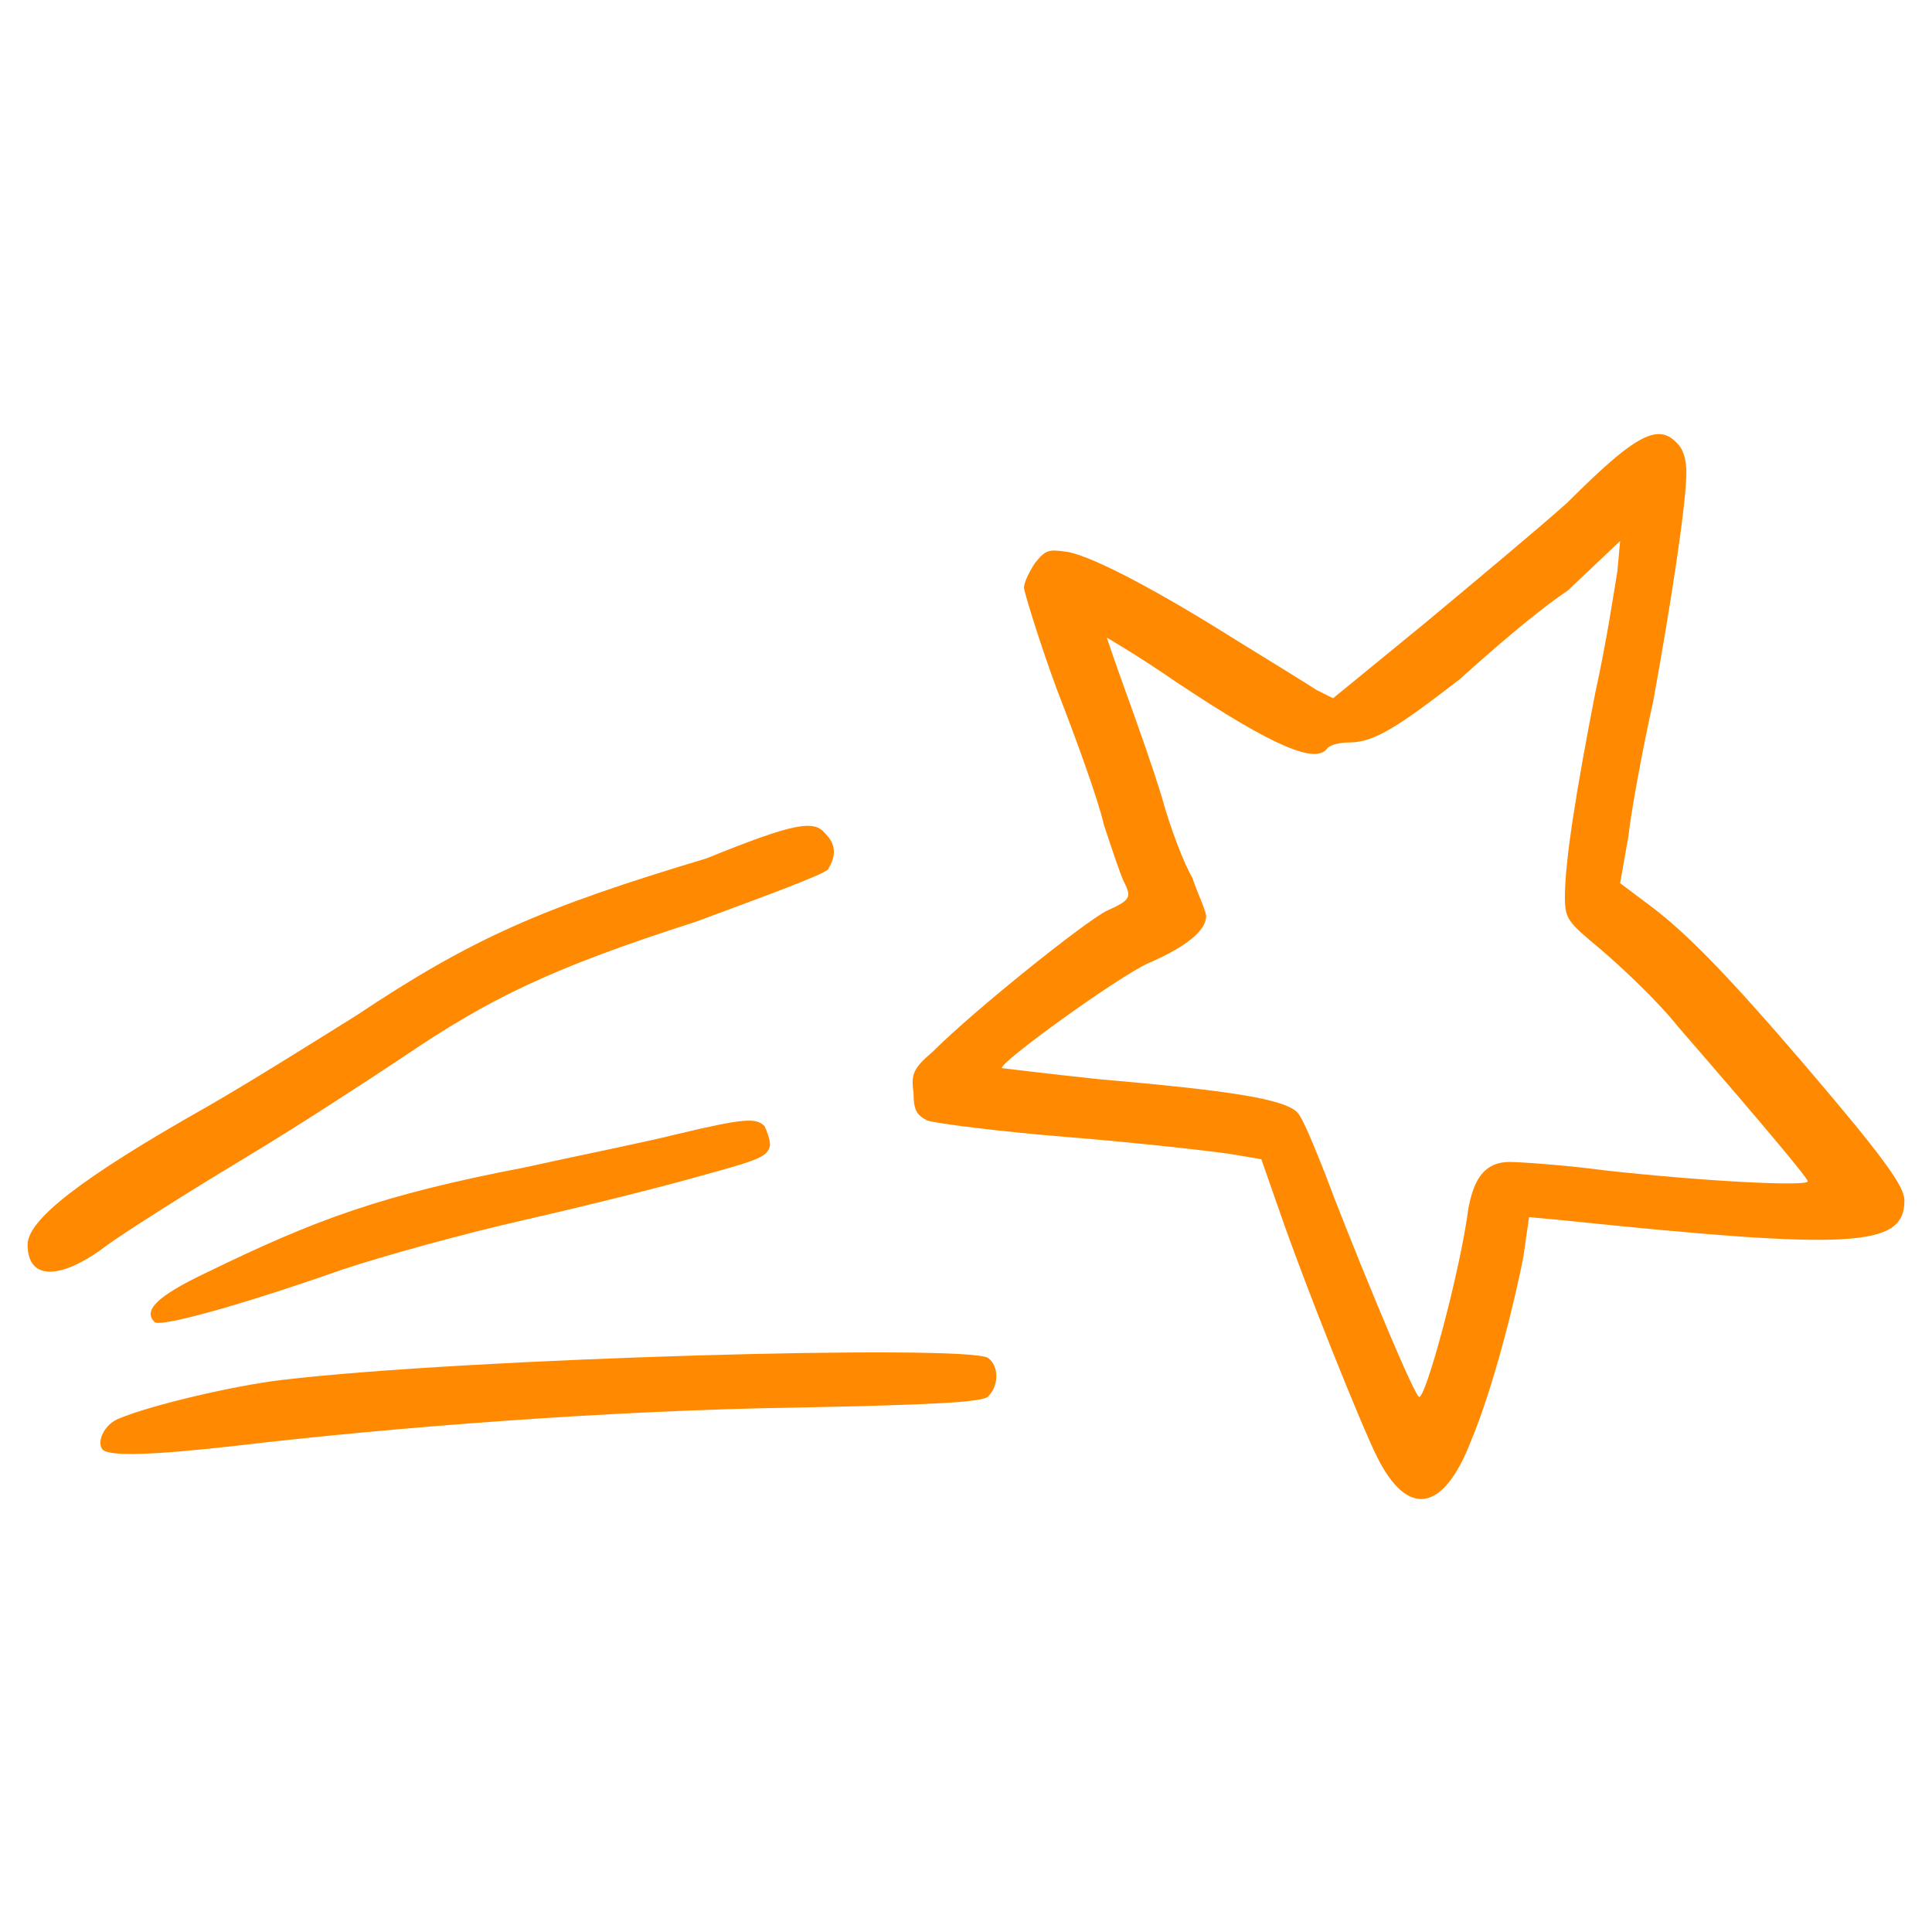 <?xml version="1.0" encoding="utf-8"?>
<!-- Generator: $$$/GeneralStr/196=Adobe Illustrator 27.6.0, SVG Export Plug-In . SVG Version: 6.00 Build 0)  -->
<svg version="1.1" id="Ebene_1" xmlns="http://www.w3.org/2000/svg" xmlns:xlink="http://www.w3.org/1999/xlink" x="0px" y="0px"
	 viewBox="0 0 70 70" style="enable-background:new 0 0 70 70;" xml:space="preserve">
<style type="text/css">
	.st0{fill-rule:evenodd;clip-rule:evenodd;fill:#FF8900;}
</style>
<g>
	<path class="st0" d="M60.8,16.1c0.2,0.2,0.3,0.6,0.3,1c0,1.2-0.6,5-1.2,8.3c-0.4,1.8-0.8,4-0.9,4.9L58.7,32l1.2,0.9
		c1.3,1,2.9,2.6,6.6,7c2.1,2.5,2.5,3.2,2.5,3.6c0,1.7-1.9,1.8-12.5,0.7l-1.1-0.1l-0.2,1.4c-0.3,1.6-1.1,4.8-1.9,6.7
		c-1,2.6-2.3,2.8-3.4,0.6c-0.6-1.2-2.6-6.2-3.5-8.8l-0.7-2l-1.2-0.2c-0.7-0.1-3.3-0.4-5.8-0.6c-2.5-0.2-4.8-0.5-5.1-0.6
		c-0.4-0.2-0.5-0.4-0.5-1c-0.1-0.7,0-0.9,0.7-1.5c1.5-1.5,5.5-4.7,6.3-5.1c0.9-0.4,0.9-0.5,0.6-1.1c-0.1-0.2-0.4-1.1-0.7-2
		c-0.2-0.9-1-3.1-1.7-4.9c-0.7-1.9-1.2-3.6-1.2-3.7c0-0.2,0.2-0.6,0.4-0.9c0.4-0.5,0.5-0.5,1.2-0.4c1,0.2,3.4,1.5,6.1,3.2
		c1.3,0.8,2.6,1.6,2.9,1.8l0.6,0.3l3.3-2.7c1.8-1.5,4.2-3.5,5.2-4.4C59.3,15.7,60.1,15.3,60.8,16.1z M52.9,24.6
		c-2.2,1.7-3.1,2.3-4,2.3c-0.4,0-0.7,0.1-0.8,0.2c-0.4,0.6-1.9,0-5.5-2.4c-1.3-0.9-2.5-1.6-2.5-1.6c0,0,0.3,0.9,0.7,2
		c0.4,1.1,1,2.8,1.3,3.8c0.3,1.1,0.8,2.4,1.1,2.9c0.2,0.6,0.5,1.2,0.5,1.4c0,0.5-0.7,1.1-2.1,1.7c-1.1,0.5-5.4,3.6-5.3,3.8
		c0,0,1.6,0.2,3.5,0.4c4.6,0.4,6.7,0.7,7.2,1.2c0.2,0.2,0.6,1.2,1,2.2c0.7,1.9,3.1,7.8,3.4,8.1c0.2,0.3,1.5-4.5,1.8-6.8
		c0.2-1.1,0.6-1.7,1.5-1.7c0.3,0,1.9,0.1,3.4,0.3c3.6,0.4,7.4,0.6,7.4,0.4c0-0.1-1.4-1.8-4.7-5.6c-0.8-1-2.1-2.2-2.8-2.8
		c-1.2-1-1.3-1.1-1.3-1.9c0-1.3,0.4-3.8,1.1-7.4c0.4-1.8,0.7-3.8,0.8-4.4l0.1-1.1l-1.9,1.8C55.6,22.2,53.9,23.7,52.9,24.6L52.9,24.6
		z"/>
	<g>
		<path class="st0" d="M29.9,30.2c0.4,0.4,0.4,0.8,0.1,1.3c-0.2,0.2-2.1,0.9-4.8,1.9c-5.3,1.7-7.5,2.8-10.6,4.9
			c-1.2,0.8-3.8,2.5-5.8,3.7c-2,1.2-4.2,2.6-4.9,3.1c-1.7,1.3-2.9,1.3-2.9,0c0-0.9,1.9-2.4,6.5-5c1.4-0.8,3.8-2.3,5.4-3.3
			c4.2-2.8,6.7-3.9,12.7-5.7C28.8,29.8,29.5,29.7,29.9,30.2z"/>
		<path class="st0" d="M27.7,40.8c0.1,0.2,0.2,0.5,0.2,0.7c-0.1,0.4-0.3,0.5-2.5,1.1c-1.4,0.4-4.2,1.1-6.4,1.6
			c-2.2,0.5-5.1,1.3-6.6,1.8c-3.7,1.3-6.6,2.1-6.8,1.9c-0.4-0.4,0-0.9,1.9-1.8c3.9-1.9,6.3-2.8,11.5-3.8c1.8-0.4,4.3-0.9,5.5-1.2
			C27,40.5,27.4,40.5,27.7,40.8z"/>
		<path class="st0" d="M35.8,49.2c0.4,0.3,0.4,1,0,1.4c-0.2,0.2-1.9,0.3-7,0.4c-6.6,0.1-14.5,0.7-20.4,1.4c-2.7,0.3-4.5,0.4-4.7,0.1
			c-0.2-0.3,0.1-0.9,0.6-1.1c1.2-0.5,4.2-1.2,5.9-1.4C16.9,49.2,35,48.7,35.8,49.2z"/>
	</g>
</g>
</svg>
